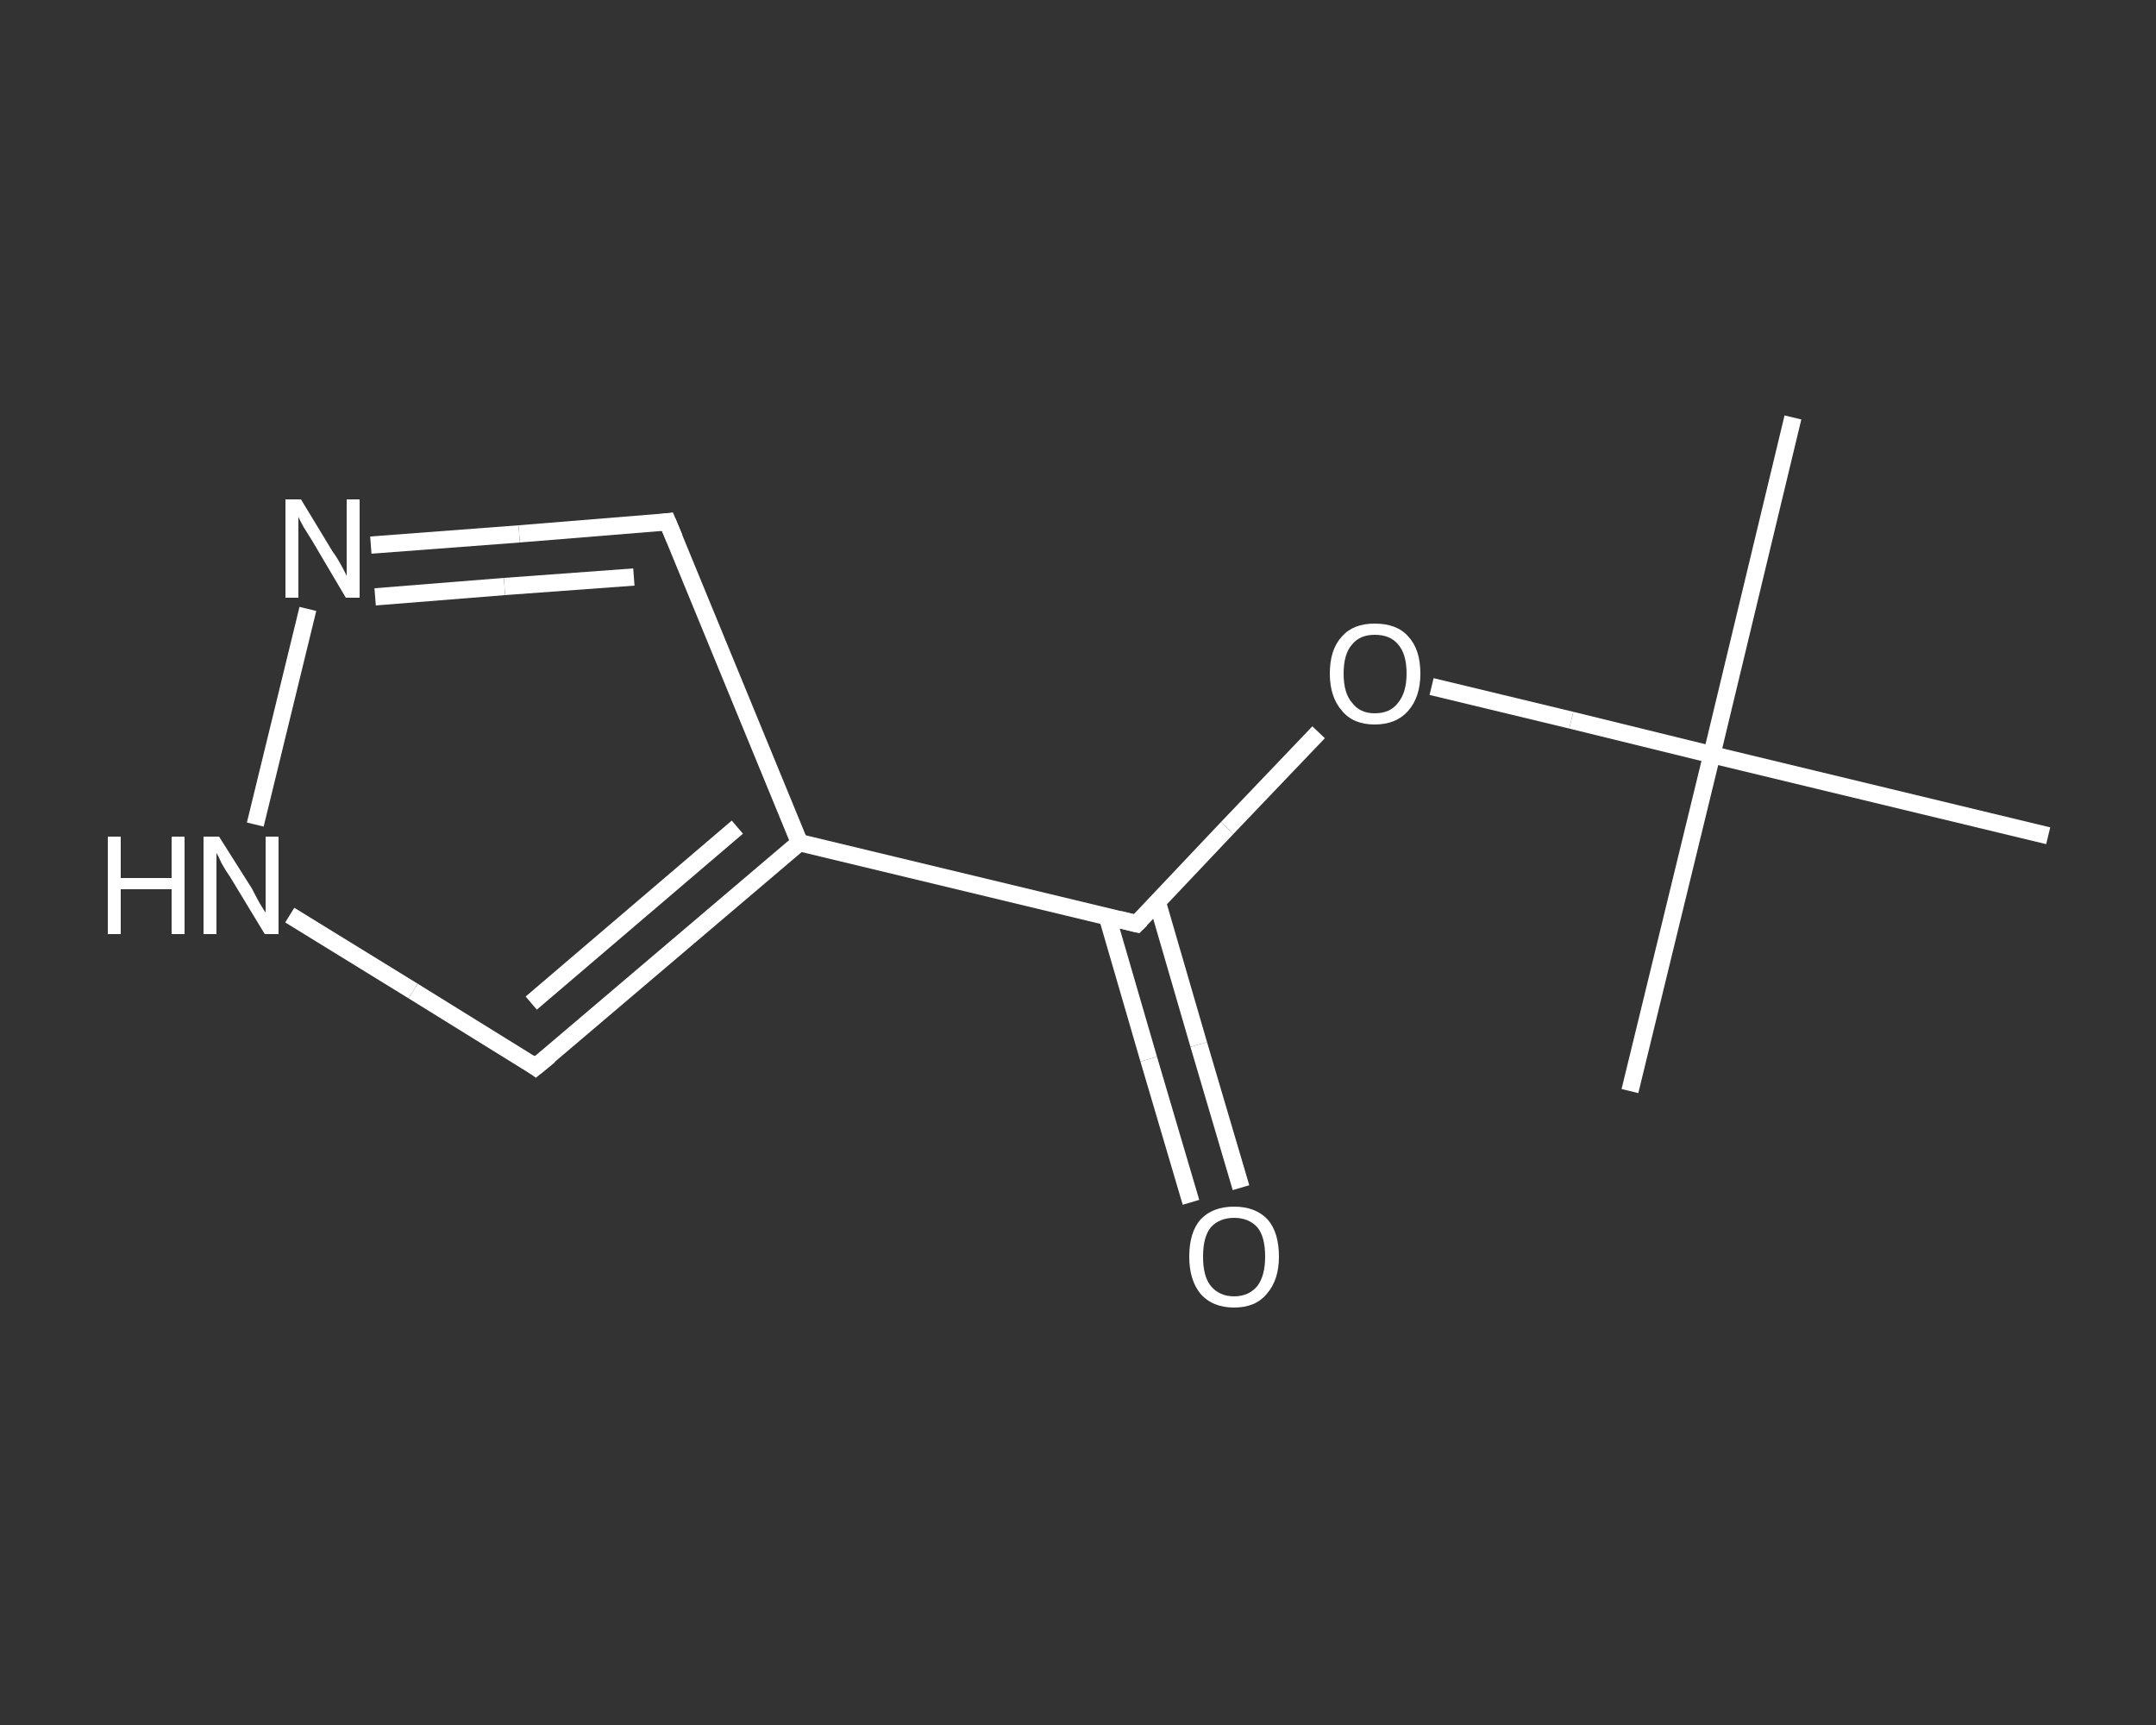 <?xml version='1.0' encoding='iso-8859-1'?>
<svg version='1.1' baseProfile='full'
              xmlns='http://www.w3.org/2000/svg'
                      xmlns:rdkit='http://www.rdkit.org/xml'
                      xmlns:xlink='http://www.w3.org/1999/xlink'
                  xml:space='preserve'
width='250px' height='200px' viewBox='0 0 250 200'>
<rect x="0" y="0" width="250" height="200" fill="#333333" stroke="none"/>
<!-- END OF HEADER -->
<rect style='opacity:1.0;fill:transparent;stroke:none' width='250.0' height='200.0' x='0.0' y='0.0'> </rect>
<path class='bond-0 atom-0 atom-1' d='M 207.9,48.4 L 198.5,87.5' style='fill:none;fill-rule:evenodd;stroke:#FFFFFF;stroke-width:2.0px;stroke-linecap:butt;stroke-linejoin:miter;stroke-opacity:1' />
<path class='bond-1 atom-1 atom-2' d='M 198.5,87.5 L 189.0,126.5' style='fill:none;fill-rule:evenodd;stroke:#FFFFFF;stroke-width:2.0px;stroke-linecap:butt;stroke-linejoin:miter;stroke-opacity:1' />
<path class='bond-2 atom-1 atom-3' d='M 198.5,87.5 L 237.5,96.9' style='fill:none;fill-rule:evenodd;stroke:#FFFFFF;stroke-width:2.0px;stroke-linecap:butt;stroke-linejoin:miter;stroke-opacity:1' />
<path class='bond-3 atom-1 atom-4' d='M 198.5,87.5 L 182.2,83.5' style='fill:none;fill-rule:evenodd;stroke:#FFFFFF;stroke-width:2.0px;stroke-linecap:butt;stroke-linejoin:miter;stroke-opacity:1' />
<path class='bond-3 atom-1 atom-4' d='M 182.2,83.5 L 166.0,79.6' style='fill:none;fill-rule:evenodd;stroke:#FFFFFF;stroke-width:2.0px;stroke-linecap:butt;stroke-linejoin:miter;stroke-opacity:1' />
<path class='bond-4 atom-4 atom-5' d='M 152.9,84.9 L 142.3,96.0' style='fill:none;fill-rule:evenodd;stroke:#FFFFFF;stroke-width:2.0px;stroke-linecap:butt;stroke-linejoin:miter;stroke-opacity:1' />
<path class='bond-4 atom-4 atom-5' d='M 142.3,96.0 L 131.8,107.1' style='fill:none;fill-rule:evenodd;stroke:#FFFFFF;stroke-width:2.0px;stroke-linecap:butt;stroke-linejoin:miter;stroke-opacity:1' />
<path class='bond-5 atom-5 atom-6' d='M 128.4,106.3 L 133.2,122.8' style='fill:none;fill-rule:evenodd;stroke:#FFFFFF;stroke-width:2.0px;stroke-linecap:butt;stroke-linejoin:miter;stroke-opacity:1' />
<path class='bond-5 atom-5 atom-6' d='M 133.2,122.8 L 138.1,139.4' style='fill:none;fill-rule:evenodd;stroke:#FFFFFF;stroke-width:2.0px;stroke-linecap:butt;stroke-linejoin:miter;stroke-opacity:1' />
<path class='bond-5 atom-5 atom-6' d='M 134.2,104.6 L 139.0,121.1' style='fill:none;fill-rule:evenodd;stroke:#FFFFFF;stroke-width:2.0px;stroke-linecap:butt;stroke-linejoin:miter;stroke-opacity:1' />
<path class='bond-5 atom-5 atom-6' d='M 139.0,121.1 L 143.9,137.7' style='fill:none;fill-rule:evenodd;stroke:#FFFFFF;stroke-width:2.0px;stroke-linecap:butt;stroke-linejoin:miter;stroke-opacity:1' />
<path class='bond-6 atom-5 atom-7' d='M 131.8,107.1 L 92.7,97.7' style='fill:none;fill-rule:evenodd;stroke:#FFFFFF;stroke-width:2.0px;stroke-linecap:butt;stroke-linejoin:miter;stroke-opacity:1' />
<path class='bond-7 atom-7 atom-8' d='M 92.7,97.7 L 77.4,60.5' style='fill:none;fill-rule:evenodd;stroke:#FFFFFF;stroke-width:2.0px;stroke-linecap:butt;stroke-linejoin:miter;stroke-opacity:1' />
<path class='bond-8 atom-8 atom-9' d='M 77.4,60.5 L 60.2,61.9' style='fill:none;fill-rule:evenodd;stroke:#FFFFFF;stroke-width:2.0px;stroke-linecap:butt;stroke-linejoin:miter;stroke-opacity:1' />
<path class='bond-8 atom-8 atom-9' d='M 60.2,61.9 L 43.0,63.2' style='fill:none;fill-rule:evenodd;stroke:#FFFFFF;stroke-width:2.0px;stroke-linecap:butt;stroke-linejoin:miter;stroke-opacity:1' />
<path class='bond-8 atom-8 atom-9' d='M 73.5,66.9 L 58.5,68.0' style='fill:none;fill-rule:evenodd;stroke:#FFFFFF;stroke-width:2.0px;stroke-linecap:butt;stroke-linejoin:miter;stroke-opacity:1' />
<path class='bond-8 atom-8 atom-9' d='M 58.5,68.0 L 43.5,69.2' style='fill:none;fill-rule:evenodd;stroke:#FFFFFF;stroke-width:2.0px;stroke-linecap:butt;stroke-linejoin:miter;stroke-opacity:1' />
<path class='bond-9 atom-9 atom-10' d='M 35.7,70.6 L 29.6,95.6' style='fill:none;fill-rule:evenodd;stroke:#FFFFFF;stroke-width:2.0px;stroke-linecap:butt;stroke-linejoin:miter;stroke-opacity:1' />
<path class='bond-10 atom-10 atom-11' d='M 33.6,106.1 L 47.9,114.9' style='fill:none;fill-rule:evenodd;stroke:#FFFFFF;stroke-width:2.0px;stroke-linecap:butt;stroke-linejoin:miter;stroke-opacity:1' />
<path class='bond-10 atom-10 atom-11' d='M 47.9,114.9 L 62.1,123.7' style='fill:none;fill-rule:evenodd;stroke:#FFFFFF;stroke-width:2.0px;stroke-linecap:butt;stroke-linejoin:miter;stroke-opacity:1' />
<path class='bond-11 atom-11 atom-7' d='M 62.1,123.7 L 92.7,97.7' style='fill:none;fill-rule:evenodd;stroke:#FFFFFF;stroke-width:2.0px;stroke-linecap:butt;stroke-linejoin:miter;stroke-opacity:1' />
<path class='bond-11 atom-11 atom-7' d='M 61.6,116.3 L 85.5,95.9' style='fill:none;fill-rule:evenodd;stroke:#FFFFFF;stroke-width:2.0px;stroke-linecap:butt;stroke-linejoin:miter;stroke-opacity:1' />
<path d='M 132.3,106.6 L 131.8,107.1 L 129.8,106.6' style='fill:none;stroke:#FFFFFF;stroke-width:2.0px;stroke-linecap:butt;stroke-linejoin:miter;stroke-opacity:1;' />
<path d='M 78.2,62.4 L 77.4,60.5 L 76.6,60.6' style='fill:none;stroke:#FFFFFF;stroke-width:2.0px;stroke-linecap:butt;stroke-linejoin:miter;stroke-opacity:1;' />
<path d='M 61.4,123.2 L 62.1,123.7 L 63.7,122.4' style='fill:none;stroke:#FFFFFF;stroke-width:2.0px;stroke-linecap:butt;stroke-linejoin:miter;stroke-opacity:1;' />
<path class='atom-4' d='M 154.2 78.1
Q 154.2 75.3, 155.6 73.8
Q 156.9 72.3, 159.4 72.3
Q 162.0 72.3, 163.3 73.8
Q 164.7 75.3, 164.7 78.1
Q 164.7 80.8, 163.3 82.4
Q 161.9 84.0, 159.4 84.0
Q 156.9 84.0, 155.6 82.4
Q 154.2 80.8, 154.2 78.1
M 159.4 82.7
Q 161.2 82.7, 162.1 81.5
Q 163.1 80.3, 163.1 78.1
Q 163.1 75.8, 162.1 74.7
Q 161.2 73.6, 159.4 73.6
Q 157.7 73.6, 156.8 74.7
Q 155.8 75.8, 155.8 78.1
Q 155.8 80.4, 156.8 81.5
Q 157.7 82.7, 159.4 82.7
' fill='#FFFFFF'/>
<path class='atom-6' d='M 137.9 145.7
Q 137.9 142.9, 139.2 141.4
Q 140.6 139.9, 143.1 139.9
Q 145.6 139.9, 147.0 141.4
Q 148.3 142.9, 148.3 145.7
Q 148.3 148.4, 146.9 150.0
Q 145.6 151.6, 143.1 151.6
Q 140.6 151.6, 139.2 150.0
Q 137.9 148.4, 137.9 145.7
M 143.1 150.3
Q 144.8 150.3, 145.8 149.1
Q 146.7 147.9, 146.7 145.7
Q 146.7 143.4, 145.8 142.3
Q 144.8 141.2, 143.1 141.2
Q 141.4 141.2, 140.4 142.3
Q 139.5 143.4, 139.5 145.7
Q 139.5 148.0, 140.4 149.1
Q 141.4 150.3, 143.1 150.3
' fill='#FFFFFF'/>
<path class='atom-9' d='M 34.9 57.9
L 38.6 64.0
Q 39.0 64.5, 39.6 65.6
Q 40.2 66.7, 40.2 66.8
L 40.2 57.9
L 41.7 57.9
L 41.7 69.3
L 40.1 69.3
L 36.2 62.7
Q 35.7 61.9, 35.2 61.1
Q 34.7 60.2, 34.6 59.9
L 34.6 69.3
L 33.1 69.3
L 33.1 57.9
L 34.9 57.9
' fill='#FFFFFF'/>
<path class='atom-10' d='M 12.5 97.0
L 14.0 97.0
L 14.0 101.8
L 19.9 101.8
L 19.9 97.0
L 21.4 97.0
L 21.4 108.3
L 19.9 108.3
L 19.9 103.1
L 14.0 103.1
L 14.0 108.3
L 12.5 108.3
L 12.5 97.0
' fill='#FFFFFF'/>
<path class='atom-10' d='M 25.4 97.0
L 29.2 103.0
Q 29.5 103.6, 30.1 104.7
Q 30.7 105.7, 30.8 105.8
L 30.8 97.0
L 32.3 97.0
L 32.3 108.3
L 30.7 108.3
L 26.7 101.7
Q 26.2 101.0, 25.7 100.1
Q 25.3 99.2, 25.1 98.9
L 25.1 108.3
L 23.6 108.3
L 23.6 97.0
L 25.4 97.0
' fill='#FFFFFF'/>
</svg>
